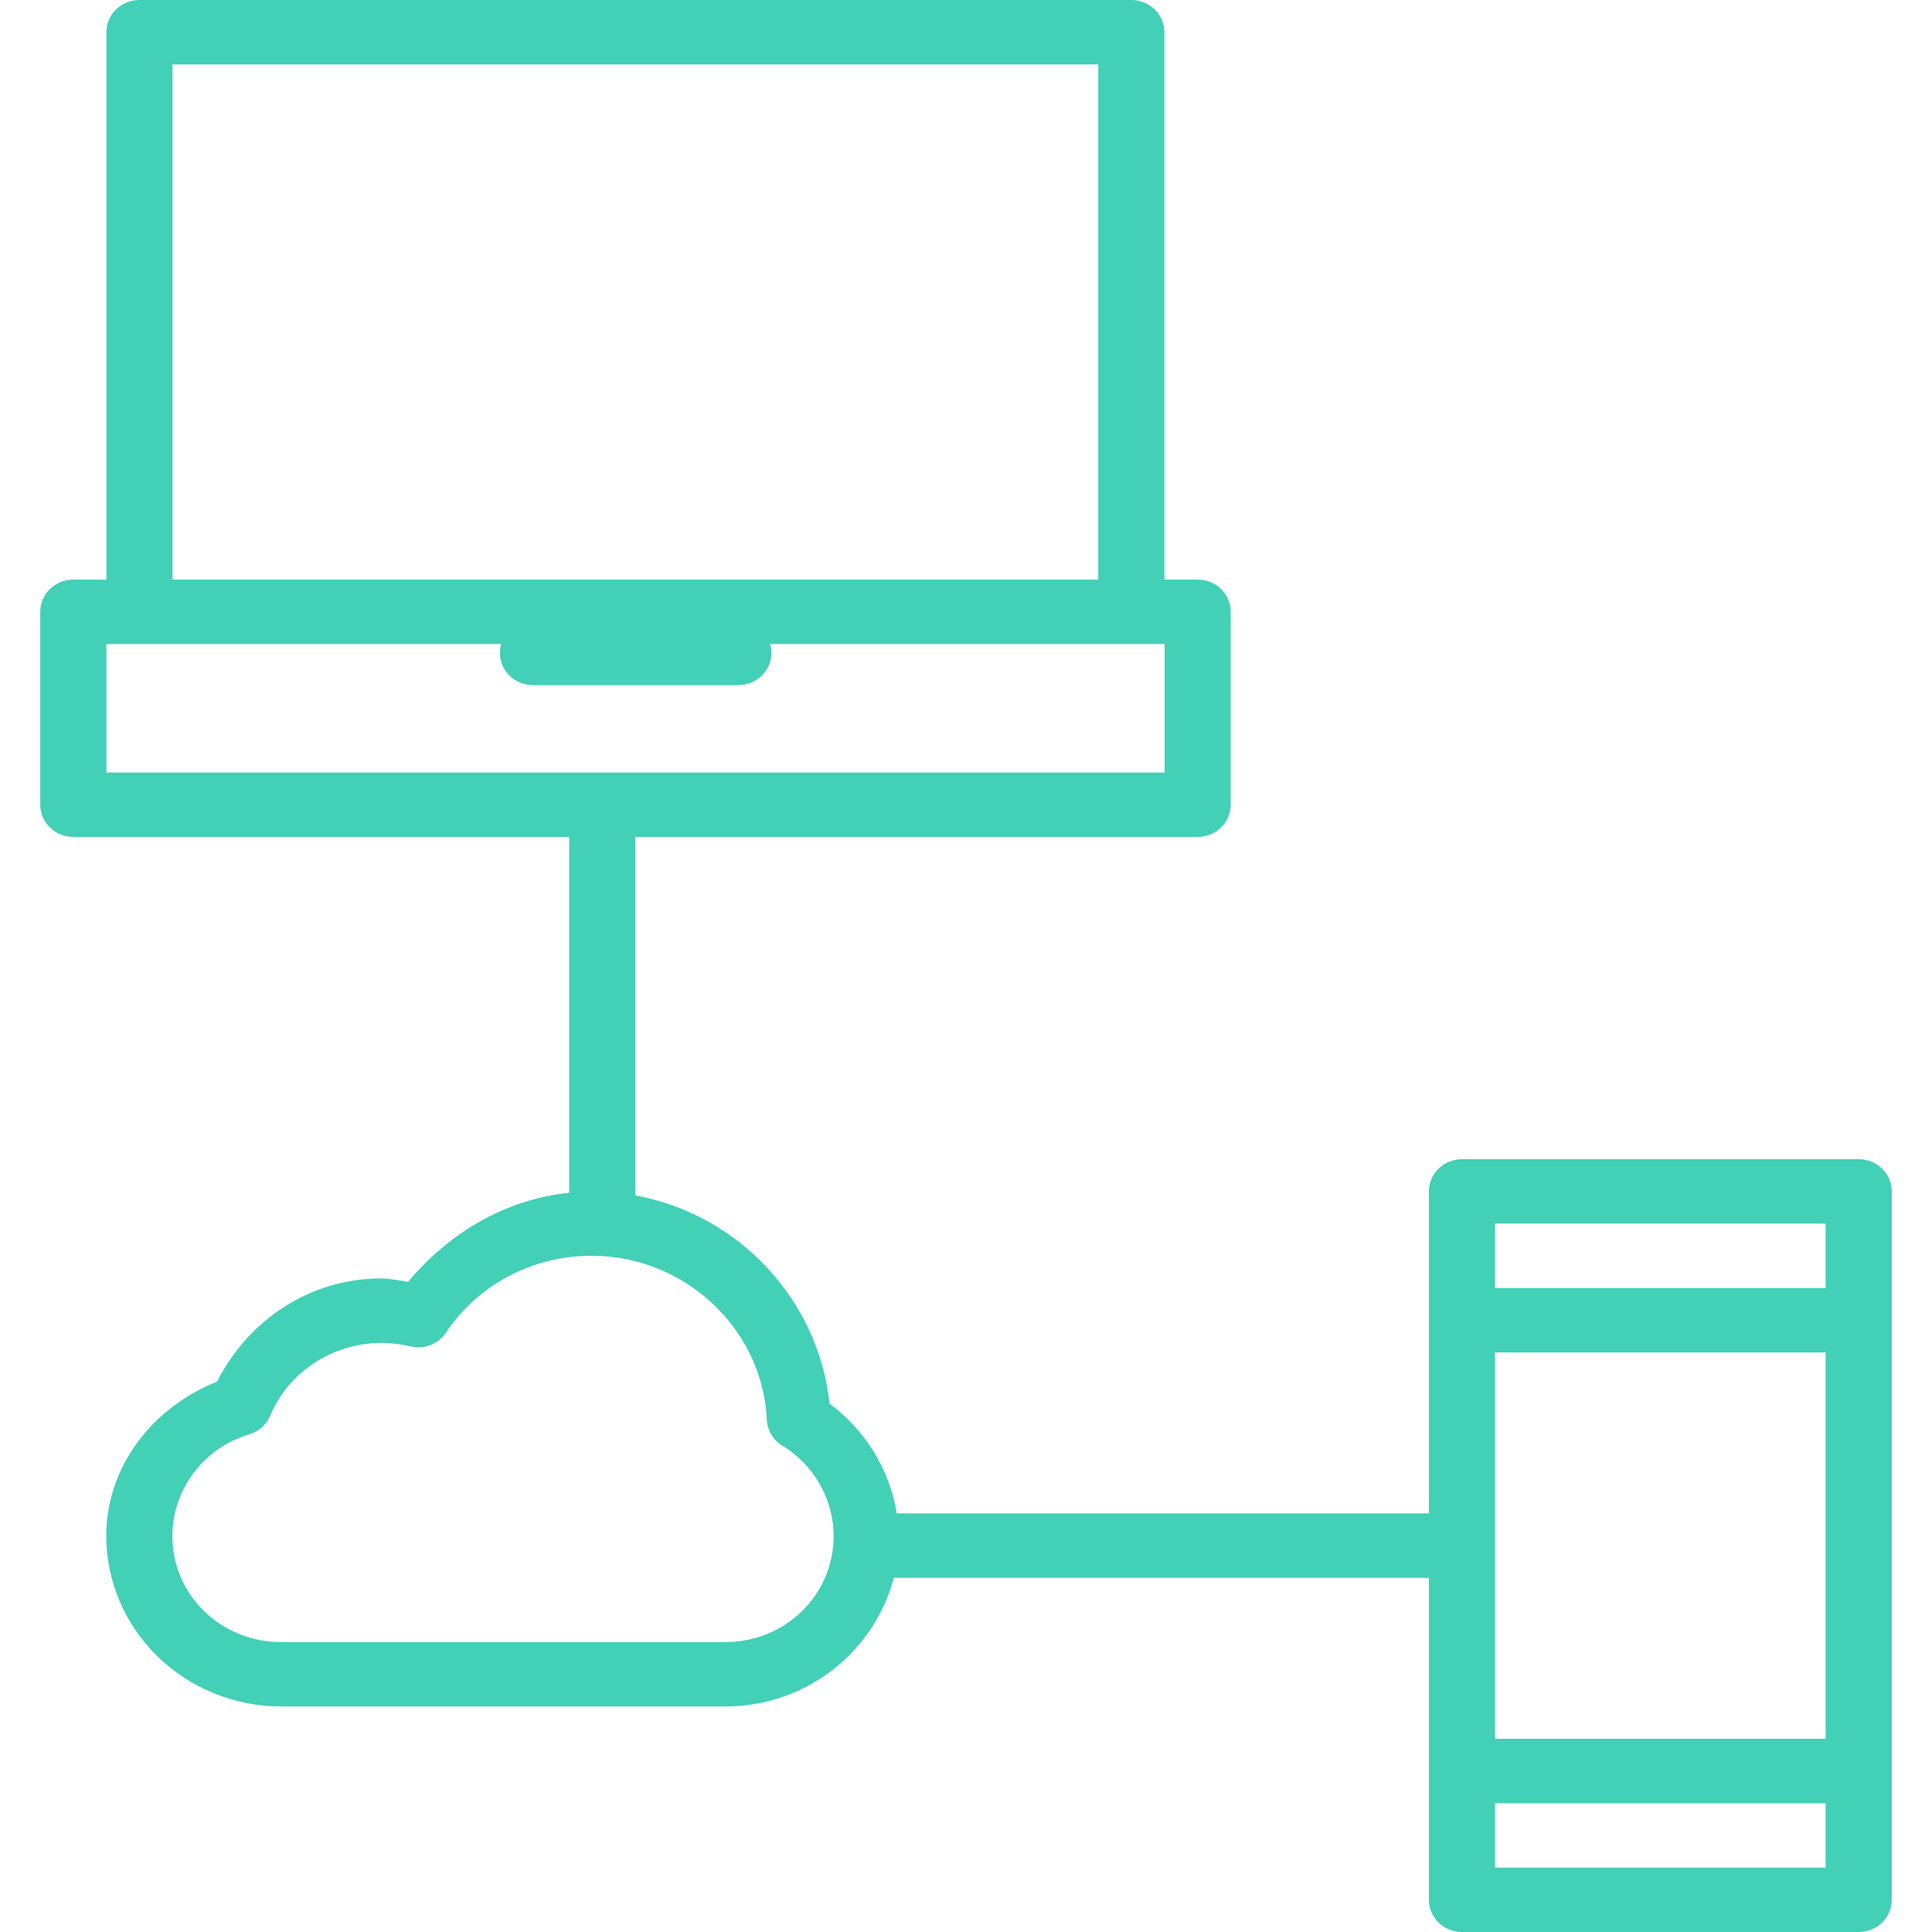 <svg width="48" height="48" viewBox="0 0 48 48" fill="none" xmlns="http://www.w3.org/2000/svg">
<path d="M3.464 0C3.246 0 3.038 0.084 2.883 0.234C2.729 0.384 2.643 0.588 2.643 0.8V14.4H1.821C1.604 14.4 1.395 14.484 1.241 14.634C1.087 14.784 1 14.988 1 15.2V19.994C1 20.206 1.087 20.409 1.241 20.559C1.395 20.709 1.604 20.794 1.821 20.794H14.14V29.634C12.553 29.798 11.153 30.632 10.141 31.846C9.914 31.814 9.689 31.763 9.457 31.763C7.698 31.763 6.162 32.805 5.393 34.325C3.785 34.97 2.64 36.434 2.64 38.163C2.642 39.283 3.099 40.357 3.911 41.151C4.723 41.944 5.825 42.392 6.975 42.397H18.022C20.037 42.397 21.728 41.029 22.206 39.2H35.5V47.2C35.5 47.412 35.587 47.616 35.741 47.766C35.895 47.916 36.104 48 36.321 48H46.179C46.396 48 46.605 47.916 46.759 47.766C46.913 47.616 47 47.412 47 47.2V29.6C47 29.388 46.913 29.184 46.759 29.034C46.605 28.884 46.396 28.8 46.179 28.8H36.321C36.104 28.8 35.895 28.884 35.741 29.034C35.587 29.184 35.5 29.388 35.5 29.6V37.6H22.28C22.103 36.516 21.505 35.539 20.609 34.872C20.333 32.285 18.349 30.17 15.782 29.699V20.794H29.755C29.973 20.794 30.182 20.709 30.336 20.559C30.49 20.409 30.576 20.206 30.576 19.994V15.2C30.576 14.988 30.49 14.784 30.336 14.634C30.182 14.484 29.973 14.4 29.755 14.4H28.929V0.8C28.929 0.588 28.842 0.384 28.688 0.234C28.534 0.084 28.325 0 28.107 0H3.464ZM4.286 1.6H27.286V14.4H4.286V1.6ZM2.643 16H12.452C12.417 16.12 12.41 16.246 12.434 16.369C12.457 16.492 12.51 16.607 12.588 16.707C12.665 16.806 12.766 16.886 12.881 16.941C12.996 16.996 13.123 17.024 13.251 17.022H18.331C18.459 17.024 18.586 16.997 18.702 16.942C18.817 16.888 18.918 16.808 18.996 16.708C19.074 16.609 19.127 16.493 19.151 16.37C19.174 16.247 19.168 16.12 19.132 16H28.935V19.194H2.643V16ZM37.143 30.4H45.357V32H37.143V30.4ZM14.682 31.2H14.708C17.02 31.2 18.953 33.024 19.052 35.278C19.058 35.407 19.097 35.533 19.164 35.645C19.231 35.756 19.325 35.85 19.438 35.918H19.441C20.226 36.398 20.711 37.254 20.711 38.163C20.711 39.626 19.512 40.797 18.022 40.797H6.975C6.62 40.797 6.269 40.729 5.942 40.596C5.615 40.464 5.317 40.27 5.067 40.025C4.817 39.78 4.619 39.49 4.484 39.17C4.349 38.851 4.281 38.508 4.282 38.163C4.282 37 5.066 35.971 6.188 35.637C6.306 35.602 6.413 35.543 6.504 35.463C6.595 35.382 6.666 35.283 6.712 35.173C6.983 34.527 7.484 33.998 8.122 33.682C8.761 33.365 9.495 33.283 10.19 33.45C10.355 33.49 10.53 33.48 10.689 33.419C10.848 33.359 10.983 33.252 11.077 33.114C11.466 32.527 12 32.044 12.629 31.71C13.259 31.376 13.965 31.2 14.682 31.2ZM37.143 33.6H45.357V43.2H37.143V33.6ZM37.143 44.8H45.357V46.4H37.143V44.8Z" fill="#42D0B7"/>
</svg>
